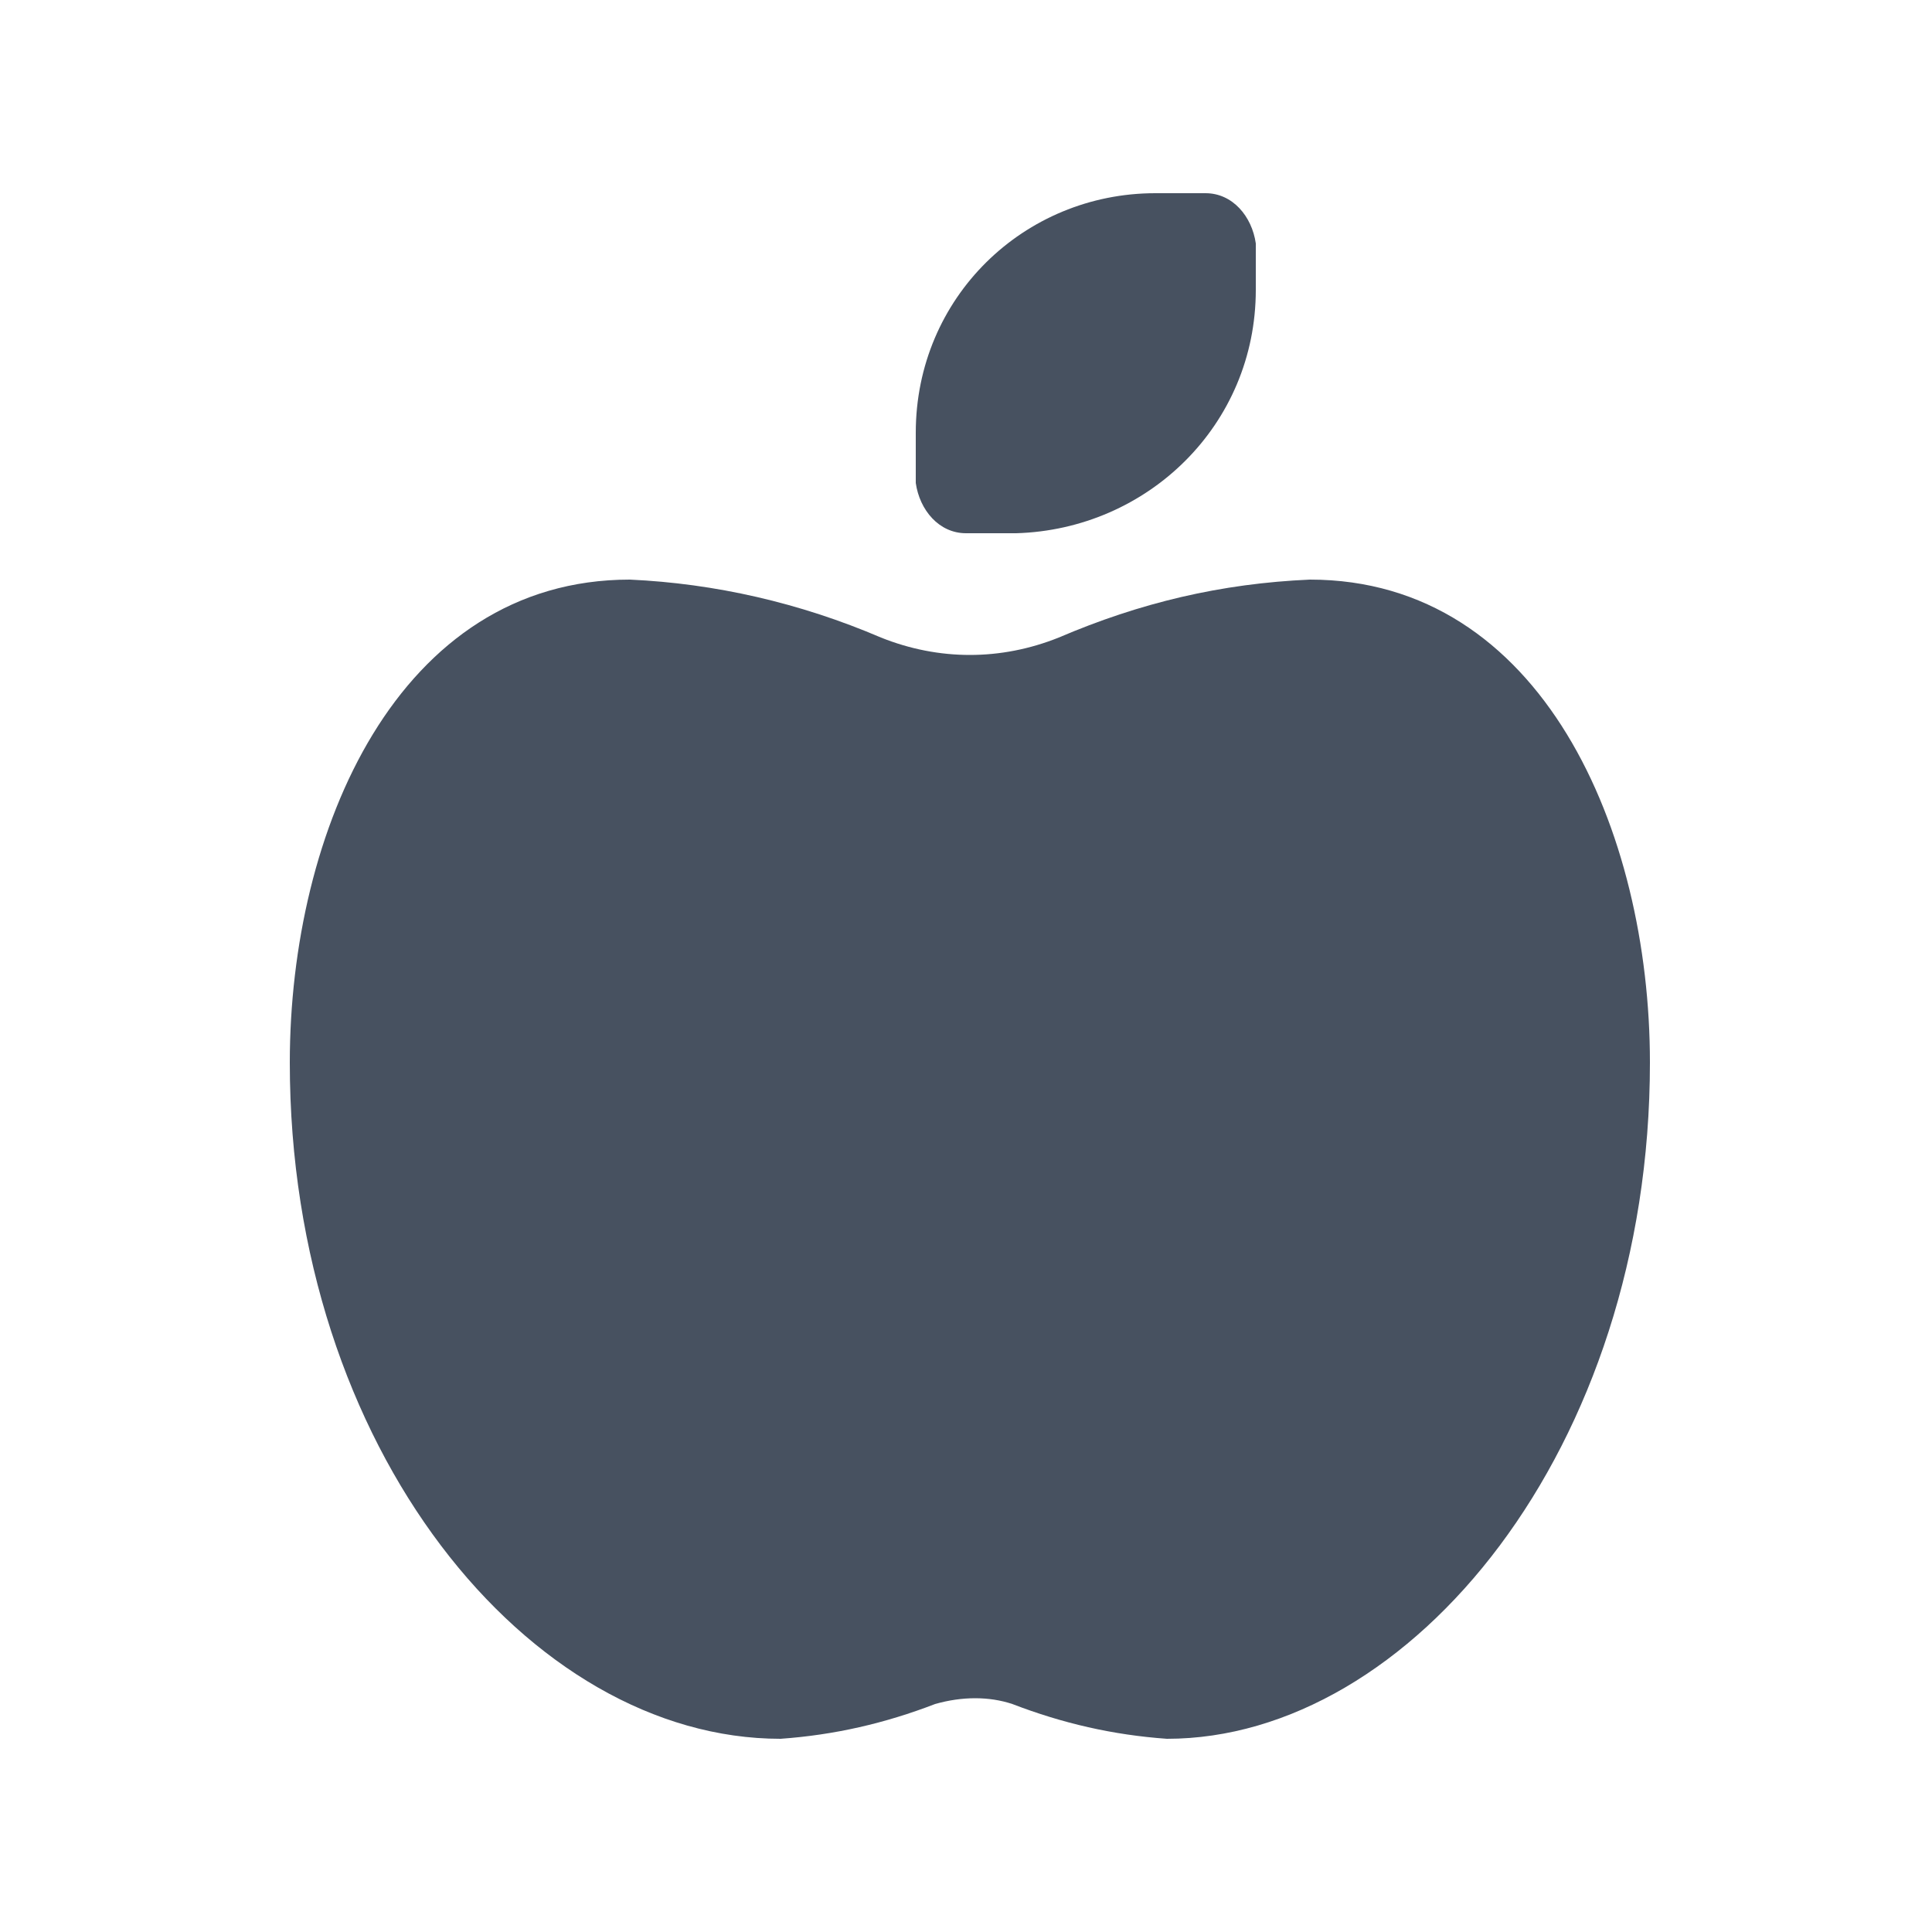 <?xml version="1.0" encoding="UTF-8"?> <svg xmlns="http://www.w3.org/2000/svg" xmlns:xlink="http://www.w3.org/1999/xlink" version="1.0" id="Calque_1" x="0px" y="0px" viewBox="0 0 50 50" style="enable-background:new 0 0 50 50;" xml:space="preserve"> <style type="text/css"> .st0{fill:#475160;} </style> <g id="Groupe_14" transform="translate(234)"> <g> <g id="Groupe_13"> <path id="Tracé_7" class="st0" d="M-209,13.8c-0.7,0-1.2-0.6-1.3-1.3v-1.3c0-3.5,2.8-6.2,6.2-6.2c0,0,0,0,0,0h1.3 c0.7,0,1.2,0.6,1.3,1.3v1.2c0,3.5-2.8,6.2-6.2,6.3c0,0,0,0,0,0H-209z M-226.5,27.5c0-6,2.8-12.5,8.8-12.5 c2.2,0.1,4.4,0.6,6.5,1.5c1.5,0.6,3.1,0.6,4.6,0c2.1-0.9,4.2-1.4,6.5-1.5c6,0,8.8,6.5,8.8,12.5c0,10-6.2,17.5-12.5,17.5 c-1.4-0.1-2.7-0.4-4-0.9c-0.6-0.2-1.3-0.2-2,0c-1.3,0.5-2.6,0.8-4,0.9C-220.3,45-226.5,37.5-226.5,27.5"></path> </g> </g> </g> </svg> 